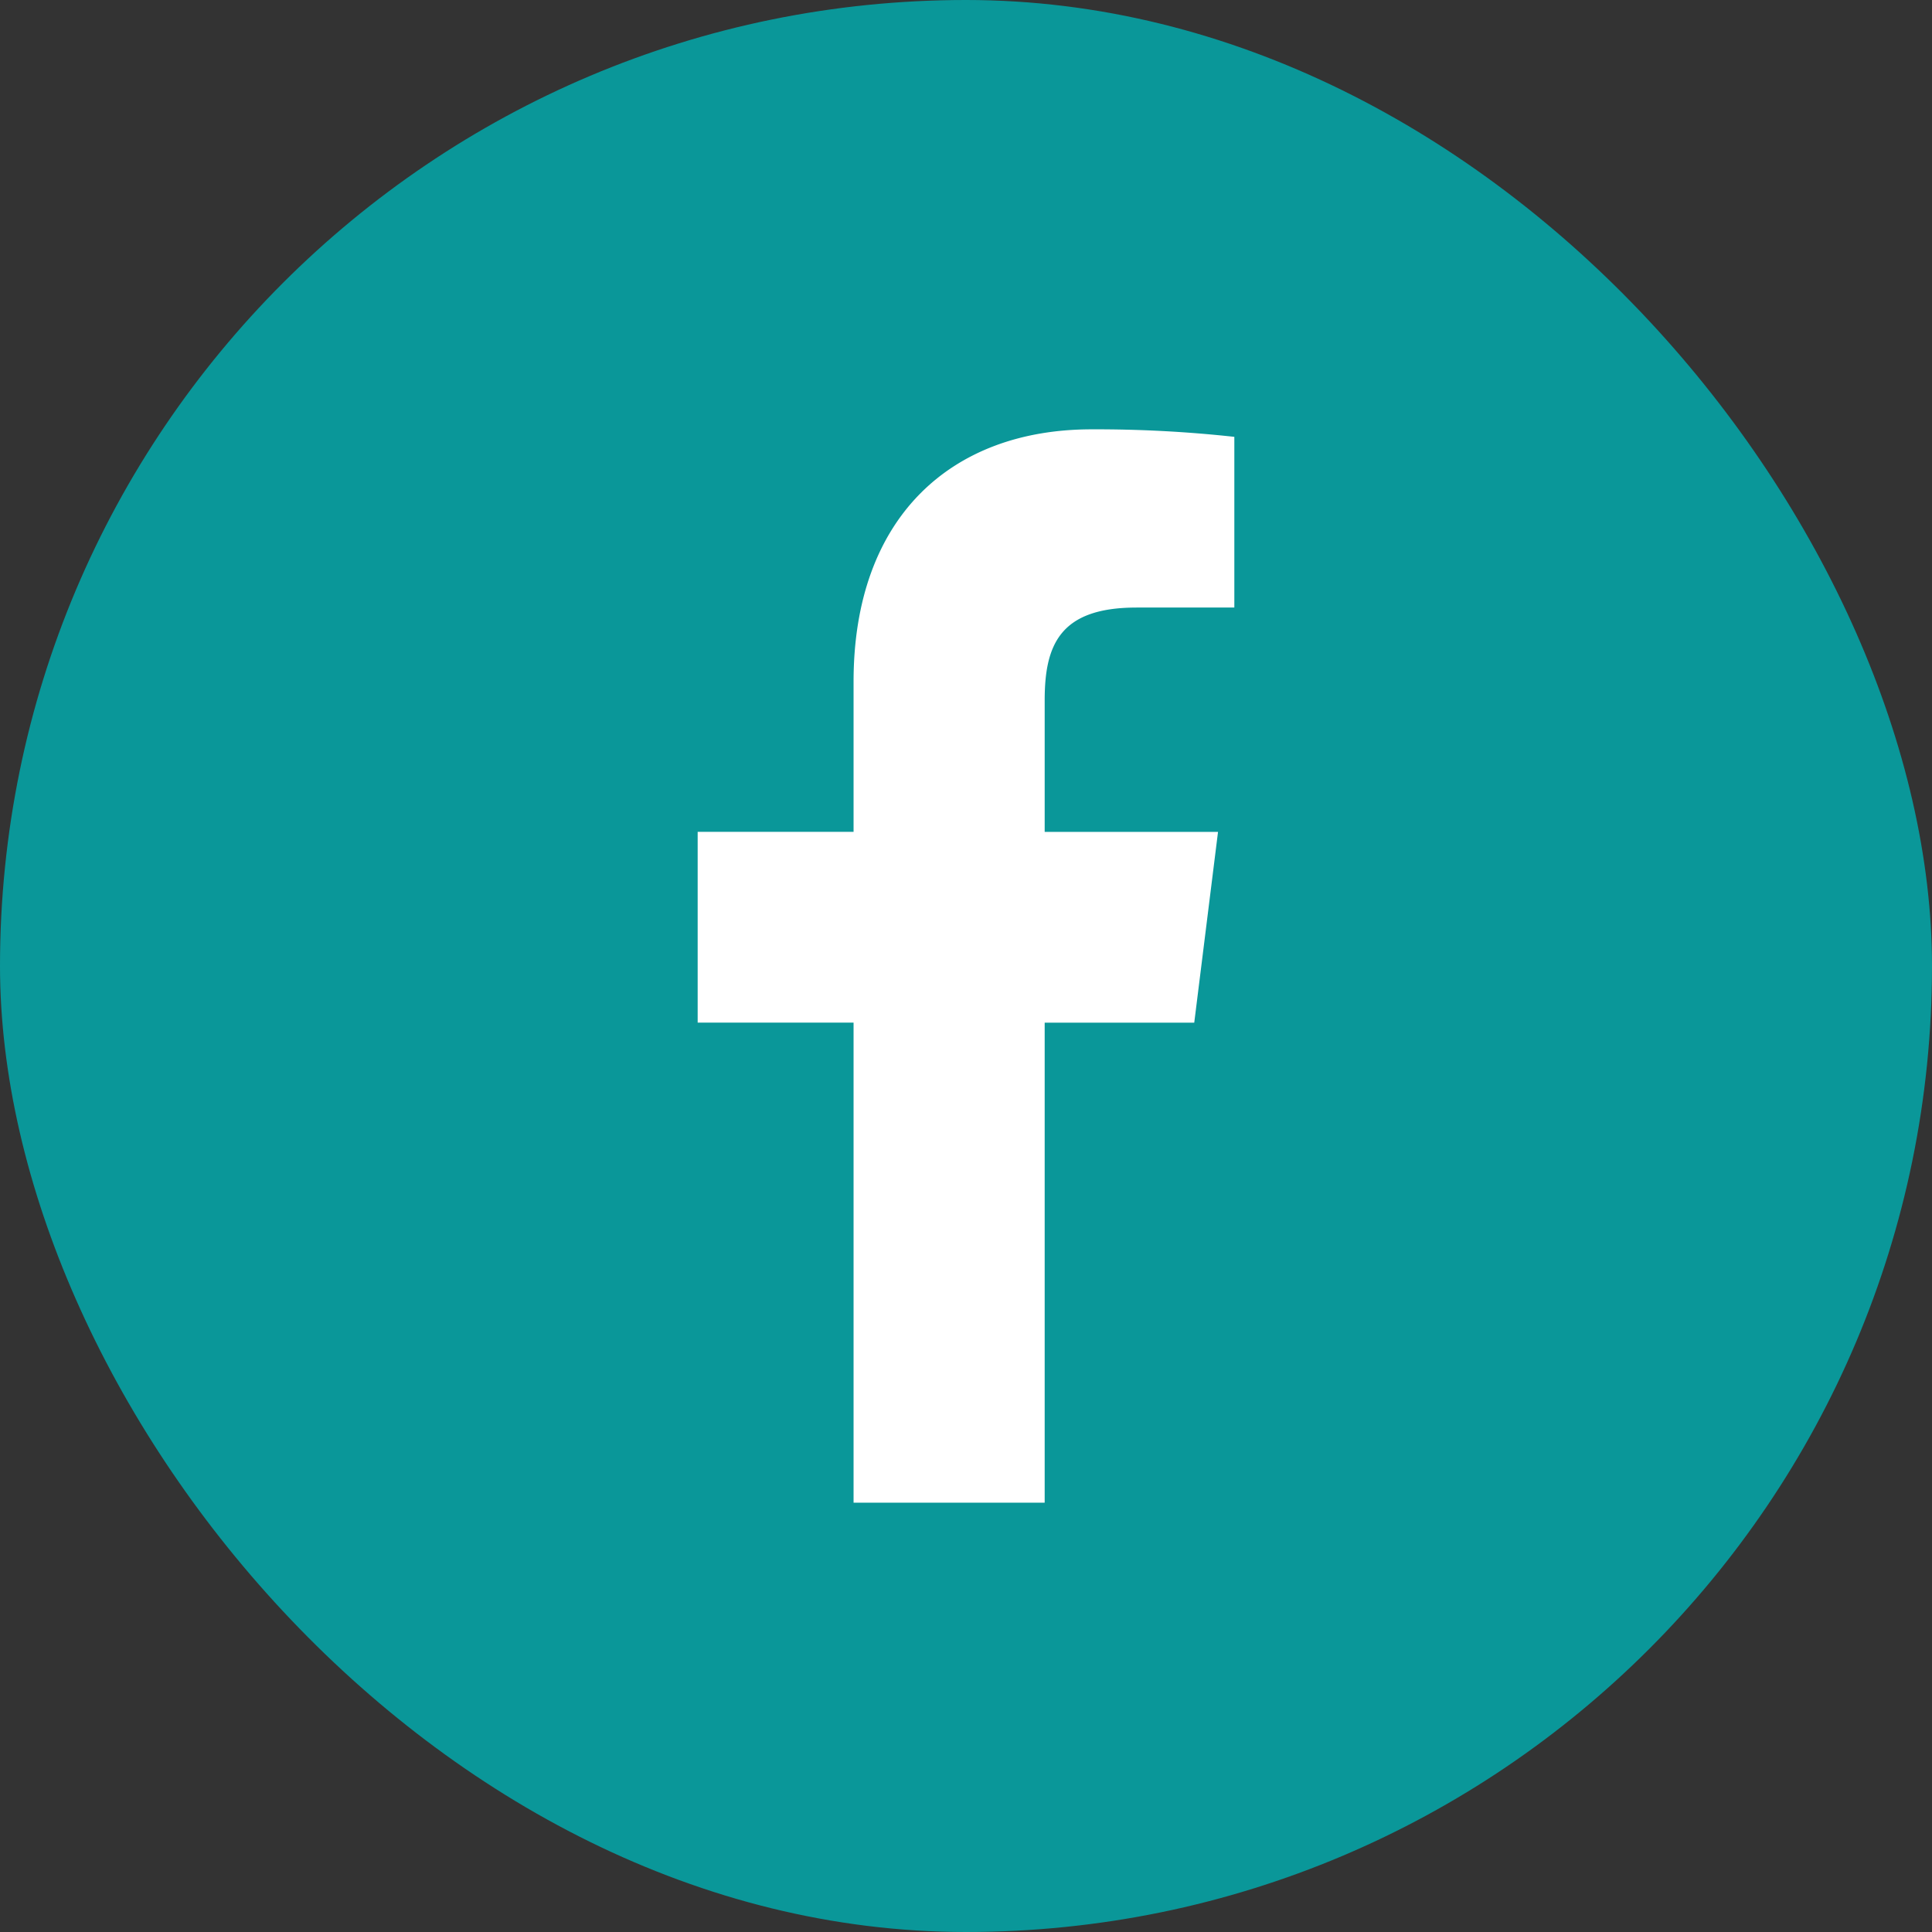 <svg width="36" height="36" xmlns="http://www.w3.org/2000/svg"><rect width="100%" height="100%" fill="#333333" stroke="none"/><g fill="none" fill-rule="evenodd"><rect fill="#0A9799" width="36" height="36" rx="18"/><path d="M21.174 11.32H23V8.14A23.573 23.573 0 0020.34 8c-2.632 0-4.435 1.656-4.435 4.7v2.8H13v3.555h2.905V28h3.561v-8.944h2.787l.443-3.555h-3.23v-2.45c0-1.027.277-1.73 1.708-1.73z" fill="#FFF" fill-rule="nonzero"/></g></svg>